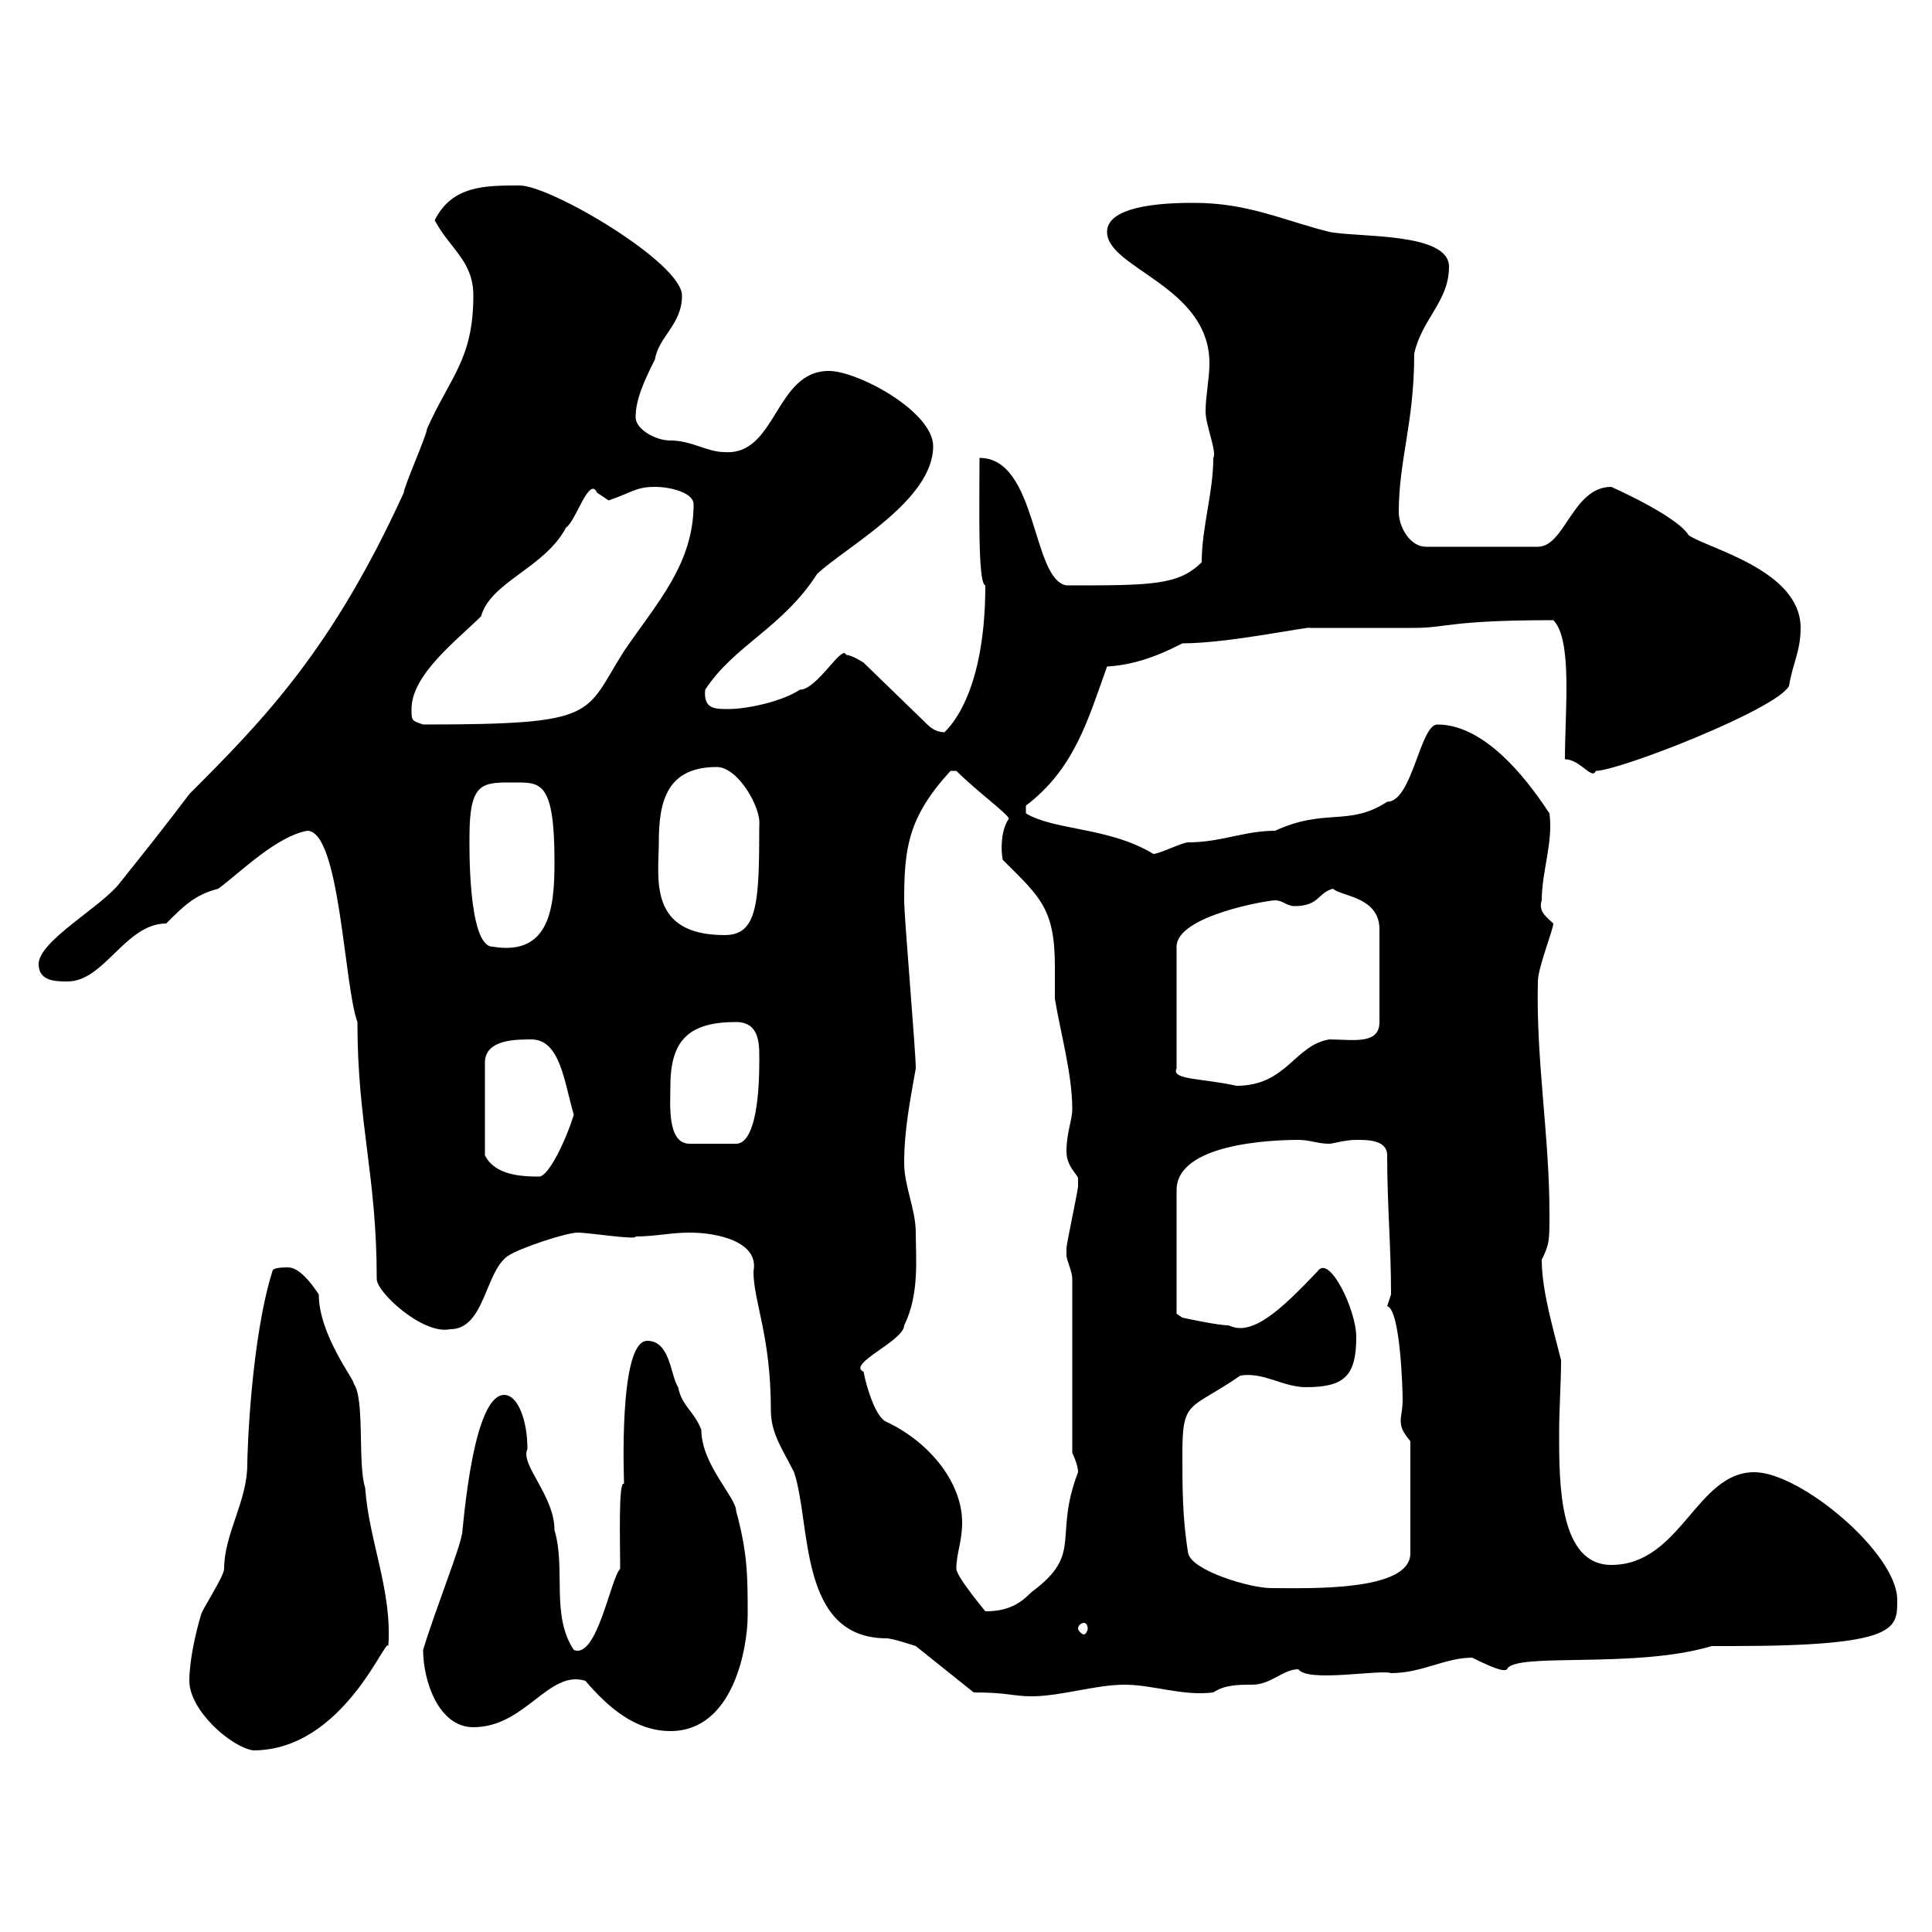 <svg xmlns="http://www.w3.org/2000/svg" xmlns:xlink="http://www.w3.org/1999/xlink" width="300" height="300"><path d="M29.40 261C29.40 265.50 35.70 271.20 39.30 271.80C53.40 271.80 60 253.80 60.30 255.60C60.90 246.90 57.30 239.40 56.70 231C55.50 227.40 56.70 217.20 54.90 214.80C55.20 214.50 49.50 207.30 49.50 201C48.30 199.20 46.50 196.80 44.70 196.80C44.10 196.80 42.30 196.80 42.30 197.40C39 207.90 38.40 225.30 38.40 227.40C38.40 233.10 34.80 238.20 34.80 243.60C34.80 244.80 31.20 250.20 31.20 250.80C30.30 253.80 29.40 258 29.40 261ZM90.90 261C94.50 265.20 98.70 268.80 104.10 268.80C114 268.80 116.10 255.60 116.10 250.80C116.10 244.80 116.10 241.20 114.30 234.60C114.30 232.50 108.90 227.40 108.90 222C107.70 219 105.90 218.40 105.30 215.40C104.10 213.60 104.10 208.20 100.50 208.20C96 208.20 96.90 229.80 96.90 230.40C96 229.80 96.30 239.40 96.30 243.60C94.80 245.10 92.70 257.70 89.10 256.20C85.50 250.80 87.90 243.60 86.10 237.60C86.10 232.20 80.70 227.40 81.90 225C81.90 220.50 80.40 216.60 78.30 216.60C72.90 216.60 71.70 241.20 71.70 238.20C71.70 239.70 67.50 250.20 65.70 256.20C65.70 261 68.10 268.20 73.50 268.20C81.60 268.20 85.20 259.20 90.90 261ZM151.20 262.80C156.60 262.80 157.20 263.40 160.20 263.40C164.70 263.40 170.10 261.60 174.60 261.60C179.10 261.60 183.60 263.40 188.40 262.80C190.20 261.60 192.30 261.60 194.40 261.60C197.40 261.60 199.20 259.20 201.60 259.20C203.10 261.30 214.20 259.20 216 259.80C220.80 259.80 224.40 257.40 228.60 257.40C232.80 259.50 233.70 259.50 234 259.20C235.20 256.50 253.80 259.20 265.80 255.60L268.80 255.60C294.90 255.60 294.60 252.90 294.60 248.40C294.60 241.20 279.60 228.60 272.40 228.60C263.40 228.60 261 243 250.20 243C242.10 243 242.10 230.40 242.10 222.60C242.10 218.70 242.40 214.80 242.40 211.20C241.20 206.40 239.40 200.40 239.40 195.60C240.60 193.20 240.60 192.60 240.60 188.40C240.60 176.40 238.50 164.70 238.80 152.40C238.80 150.30 241.20 144.30 241.20 143.40C240.30 142.50 238.80 141.60 239.40 139.80C239.40 135.30 241.20 130.80 240.60 126.30C238.20 122.70 231.30 112.50 223.20 112.50C220.50 112.50 219.30 124.50 215.40 124.50C209.40 128.40 205.80 125.40 198 129C193.20 129 189.60 130.80 184.50 130.80C183.60 130.80 180 132.60 179.10 132.60C172.20 128.40 163.80 129 159.30 126.30L159.30 125.10C166.80 119.40 168.90 111.90 171.90 103.50C177.30 103.20 181.80 100.80 183.60 99.90C190.80 99.90 203.40 97.20 203.40 97.50C205.20 97.50 217.80 97.50 219.60 97.50C224.70 97.50 225 96.30 241.20 96.30C244.20 99.30 243 110.40 243 117.90C245.40 117.90 247.20 121.20 247.80 119.70C251.40 119.70 276 110.10 277.80 106.50C278.40 102.90 279.60 101.10 279.60 97.50C279.60 88.50 265.20 85.20 262.20 83.10C260.40 80.10 250.20 75.60 250.20 75.60C244.20 75.60 243 84.90 238.80 84.90L221.40 84.90C219 84.90 217.20 81.90 217.20 79.50C217.20 71.40 219.60 65.70 219.60 54.90C220.80 49.50 225 46.80 225 41.40C225 36 210.60 36.90 206.40 36C199.20 34.20 193.80 31.50 185.40 31.50C182.70 31.50 171.90 31.50 171.90 36C171.90 41.70 187.80 44.40 187.80 56.40C187.80 58.80 187.20 61.50 187.20 63.90C187.20 66 189 70.20 188.40 71.10C188.40 76.50 186.60 81.90 186.60 87.30C183 90.90 178.80 90.90 165.60 90.90C160.20 90 161.10 71.10 152.10 71.10C152.10 78.30 151.80 90.60 153 90.90C153 109.20 146.40 113.70 146.70 113.70C145.80 113.70 144.90 113.40 144 112.50L134.10 102.90C134.10 102.90 132.30 101.70 131.40 101.70C130.80 99.90 126.90 107.10 124.20 107.10C121.50 108.90 116.10 110.10 113.10 110.10C111 110.10 109.20 110.10 109.50 107.10C114 100.20 121.50 97.50 126.90 89.10C131.40 84.90 144.90 77.70 144.90 69.30C144.90 63.90 133.20 57.60 128.70 57.60C120.30 57.60 120.60 70.80 112.50 70.20C109.80 70.20 107.40 68.40 104.10 68.40C101.70 68.40 98.70 66.60 98.70 64.80C98.70 62.10 99.90 59.40 101.70 55.80C102.30 52.20 105.90 50.40 105.90 45.90C105.90 40.80 85.50 28.80 80.70 28.80C75.30 28.80 70.20 28.80 67.50 34.20C69.90 38.70 73.50 40.50 73.50 45.90C73.50 55.80 69.90 58.50 66.30 66.60C66.30 67.50 62.70 75.60 62.70 76.50C51.60 100.80 41.10 111.60 29.40 123.30C25.80 128.10 22.20 132.60 18.60 137.10C15.90 140.70 6 146.10 6 149.70C6 152.40 8.70 152.40 10.50 152.40C16.20 152.40 19.50 143.40 25.80 143.40C28.50 140.70 30.30 138.90 33.90 138C37.50 135.30 42.90 129.90 47.70 129C52.80 129 53.40 153 55.50 158.70C55.50 174.60 58.50 182.40 58.50 198.60C58.50 200.70 65.70 207.30 69.90 206.40C75.30 206.40 75.30 197.40 78.90 195C80.70 193.80 87.90 191.40 89.70 191.40C91.50 191.40 99 192.60 98.70 192C101.70 192 104.10 191.40 107.10 191.40C111.60 191.40 117.90 192.90 117 197.40C117 202.20 119.70 207.30 119.70 219C119.70 222.60 121.50 225 123.30 228.60C126 236.70 123.90 254.40 137.70 254.40C138.60 254.40 142.20 255.60 142.20 255.60ZM168.30 252C168.60 252 168.90 252.30 168.90 252.90C168.90 253.20 168.60 253.80 168.30 253.80C168 253.80 167.40 253.20 167.40 252.90C167.40 252.30 168 252 168.30 252ZM148.50 243.60C148.50 241.20 149.40 239.40 149.40 236.40C149.40 230.40 144.60 224.10 137.70 220.80C135.90 220.20 134.40 214.80 134.10 213C131.40 211.80 140.40 208.20 140.40 205.80C142.80 201 142.20 195.30 142.20 191.40C142.20 187.80 140.40 184.20 140.40 180.60C140.40 175.50 141.30 171 142.20 165.90C142.20 163.20 140.40 142.50 140.40 139.80C140.40 131.70 141 126.90 147.60 119.70C147.60 119.70 147.60 119.70 148.50 119.70C151.80 123 157.20 126.90 156.60 127.20C155.40 129 155.40 132 155.70 133.50C161.40 139.20 163.80 141 163.80 150C163.80 151.80 163.80 153.60 163.80 155.10C164.70 160.50 166.50 166.80 166.50 172.20C166.50 174 165.60 175.80 165.60 178.80C165.60 181.20 167.40 182.40 167.40 183C167.40 184.20 167.40 184.20 167.40 184.20C167.40 184.80 165.60 193.20 165.60 193.80C165.60 193.80 165.60 193.80 165.60 195C165.60 195.60 166.50 197.40 166.50 198.60L166.50 225.60C166.50 225.60 167.40 227.40 167.40 228.60C163.50 238.80 168.30 241.20 160.20 247.20C158.40 249 156.60 250.20 153 250.20C153 250.20 148.50 244.80 148.50 243.60ZM184.50 241.20C183.60 235.80 183.60 231 183.60 225.60C183.60 217.20 184.80 219 192.60 213.60C196.20 213 199.20 215.40 202.80 215.40C208.80 215.40 210.60 213.60 210.60 207.60C210.60 203.40 206.40 194.70 204.60 197.40C198.90 203.40 194.40 207.60 190.80 205.80C189 205.80 183.60 204.60 183.60 204.60L182.70 204L182.70 184.80C182.70 177.60 197.40 177 201.60 177C203.40 177 204.60 177.60 206.40 177.60C207 177.60 208.80 177 210.60 177C212.40 177 215.40 177 215.40 179.40C215.40 187.20 216 193.50 216 201C216 201 215.40 202.80 215.40 202.80C217.50 203.40 217.80 216.30 217.80 217.20C217.80 219 217.50 219.90 217.50 220.50C217.50 221.70 217.80 222.30 219 223.80L219 241.20C219 247.20 203.10 246.60 197.40 246.60C194.10 246.60 185.10 243.90 184.50 241.20ZM82.50 161.40C87 161.40 87.60 168 89.10 173.10C87.90 177 85.20 182.70 83.70 182.70C80.70 182.70 76.80 182.40 75.30 179.40L75.30 165C75.30 161.40 80.10 161.40 82.50 161.40ZM104.10 168.60C104.10 161.40 107.10 158.70 114.30 158.70C118.20 158.70 117.90 162.60 117.90 165C117.90 171.30 117 177.60 114.30 177.60L107.10 177.60C103.50 177.60 104.10 171.30 104.10 168.60ZM198 139.80C199.20 139.80 199.80 140.70 201 140.70C204.90 140.70 204.60 138.60 207 138C208.20 139.20 214.20 139.20 214.20 144.30L214.20 158.70C214.20 162.30 210 161.40 206.40 161.40C201 162.30 199.80 168.60 192 168.60C186.60 167.40 181.80 167.70 182.70 165.90L182.70 147C182.70 142.20 196.80 139.80 198 139.80ZM72.90 129.90C72.90 121.20 75 121.50 80.10 121.50C84 121.50 86.10 121.50 86.10 133.80C86.10 140.70 85.50 148.50 76.50 147C72.60 147 72.90 130.80 72.90 129.90ZM102.30 130.80C102.30 124.50 103.50 119.10 111.30 119.10C114.60 119.10 118.20 125.40 117.90 128.10C117.90 140.40 117.60 145.20 112.50 145.20C100.50 145.20 102.30 136.20 102.30 130.80ZM63.90 110.10C63.90 104.70 71.10 99.30 74.70 95.70C76.20 90.30 84.60 88.20 87.90 81.90C89.40 81 91.50 73.80 92.70 76.50C92.70 76.50 94.50 77.70 94.50 77.70C98.10 76.50 98.70 75.60 101.70 75.60C104.10 75.60 107.70 76.50 107.70 78.30C107.70 87.60 102 93.60 96.90 101.10C90.60 111 93.30 112.50 65.70 112.50C63.90 111.90 63.90 111.90 63.90 110.10Z"/></svg>